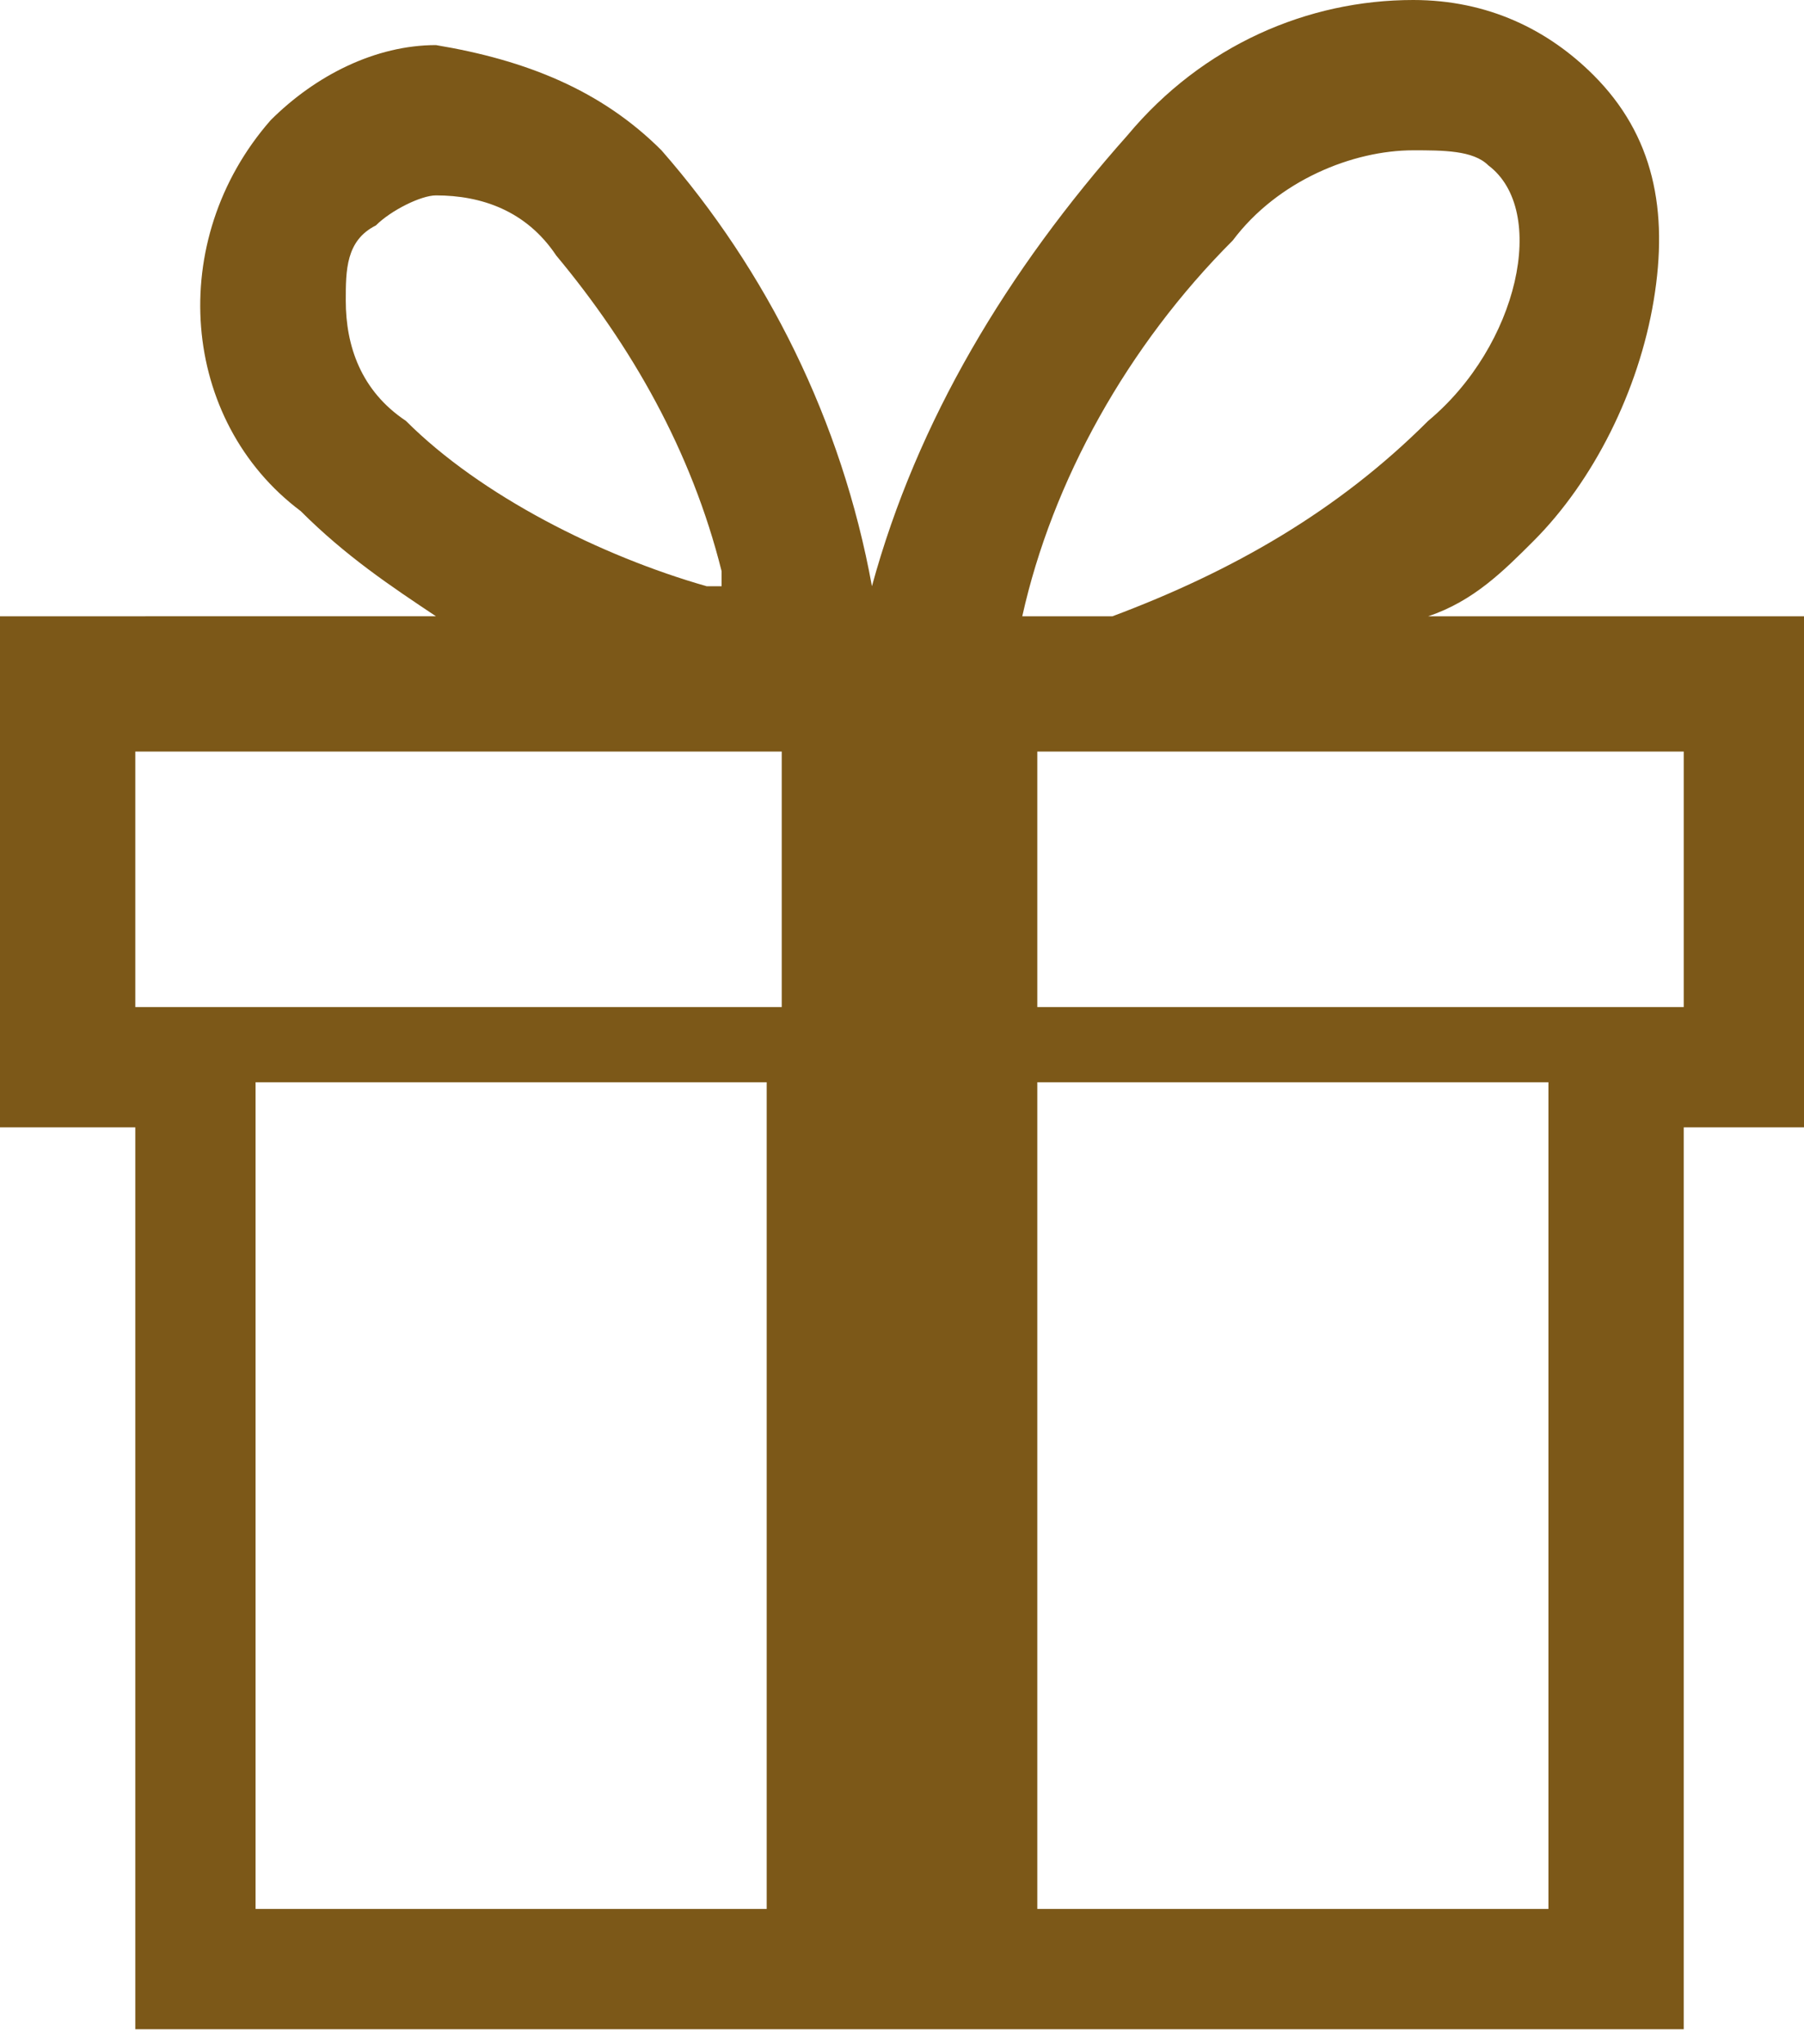 <?xml version="1.0" encoding="utf-8"?>
<!-- Generator: $$$/GeneralStr/196=Adobe Illustrator 27.6.0, SVG Export Plug-In . SVG Version: 6.00 Build 0)  -->
<svg version="1.1" id="Layer_1" xmlns="http://www.w3.org/2000/svg" xmlns:xlink="http://www.w3.org/1999/xlink" x="0px" y="0px"
	 viewBox="0 0 12 13.6" style="enable-background:new 0 0 12 13.6;" xml:space="preserve">
<style type="text/css">
	.st0{fill:#7C5818;}
</style>
<path id="Icon_metro-gift" class="st0" d="M9.5,4.1C9.8,4,10,3.8,10.2,3.6c0.4-0.4,0.7-1,0.8-1.6c0.1-0.6,0-1.1-0.4-1.5
	C10.3,0.2,9.9,0,9.4,0C8.7,0,8,0.3,7.5,0.9c-0.8,0.9-1.4,1.9-1.7,3C5.6,2.8,5.1,1.8,4.4,1C4,0.6,3.5,0.4,2.9,0.3
	c-0.4,0-0.8,0.2-1.1,0.5C1.1,1.6,1.2,2.8,2,3.4c0.3,0.3,0.6,0.5,0.9,0.7H0v3.4h0.9v6h10.3v-6H12V4.1H9.5z M8.2,1.6
	C8.5,1.2,9,1,9.4,1C9.6,1,9.8,1,9.9,1.1c0.4,0.3,0.2,1.2-0.4,1.7c-0.6,0.6-1.3,1-2.1,1.3H6.8C7,3.2,7.5,2.3,8.2,1.6z M2.3,2
	c0-0.2,0-0.4,0.2-0.5c0.1-0.1,0.3-0.2,0.4-0.2c0.3,0,0.6,0.1,0.8,0.4C4.2,2.3,4.6,3,4.8,3.8l0,0.1l-0.1,0C4,3.7,3.2,3.3,2.7,2.8
	C2.4,2.6,2.3,2.3,2.3,2L2.3,2z M5.2,12.7H1.7V7.2h3.4V12.7z M5.2,6.7H0.9V5h4.3V6.7L5.2,6.7z M10.3,12.7H6.9V7.2h3.4L10.3,12.7z
	 M11.2,6.7H6.9V5h4.3V6.7L11.2,6.7z"/>
</svg>
